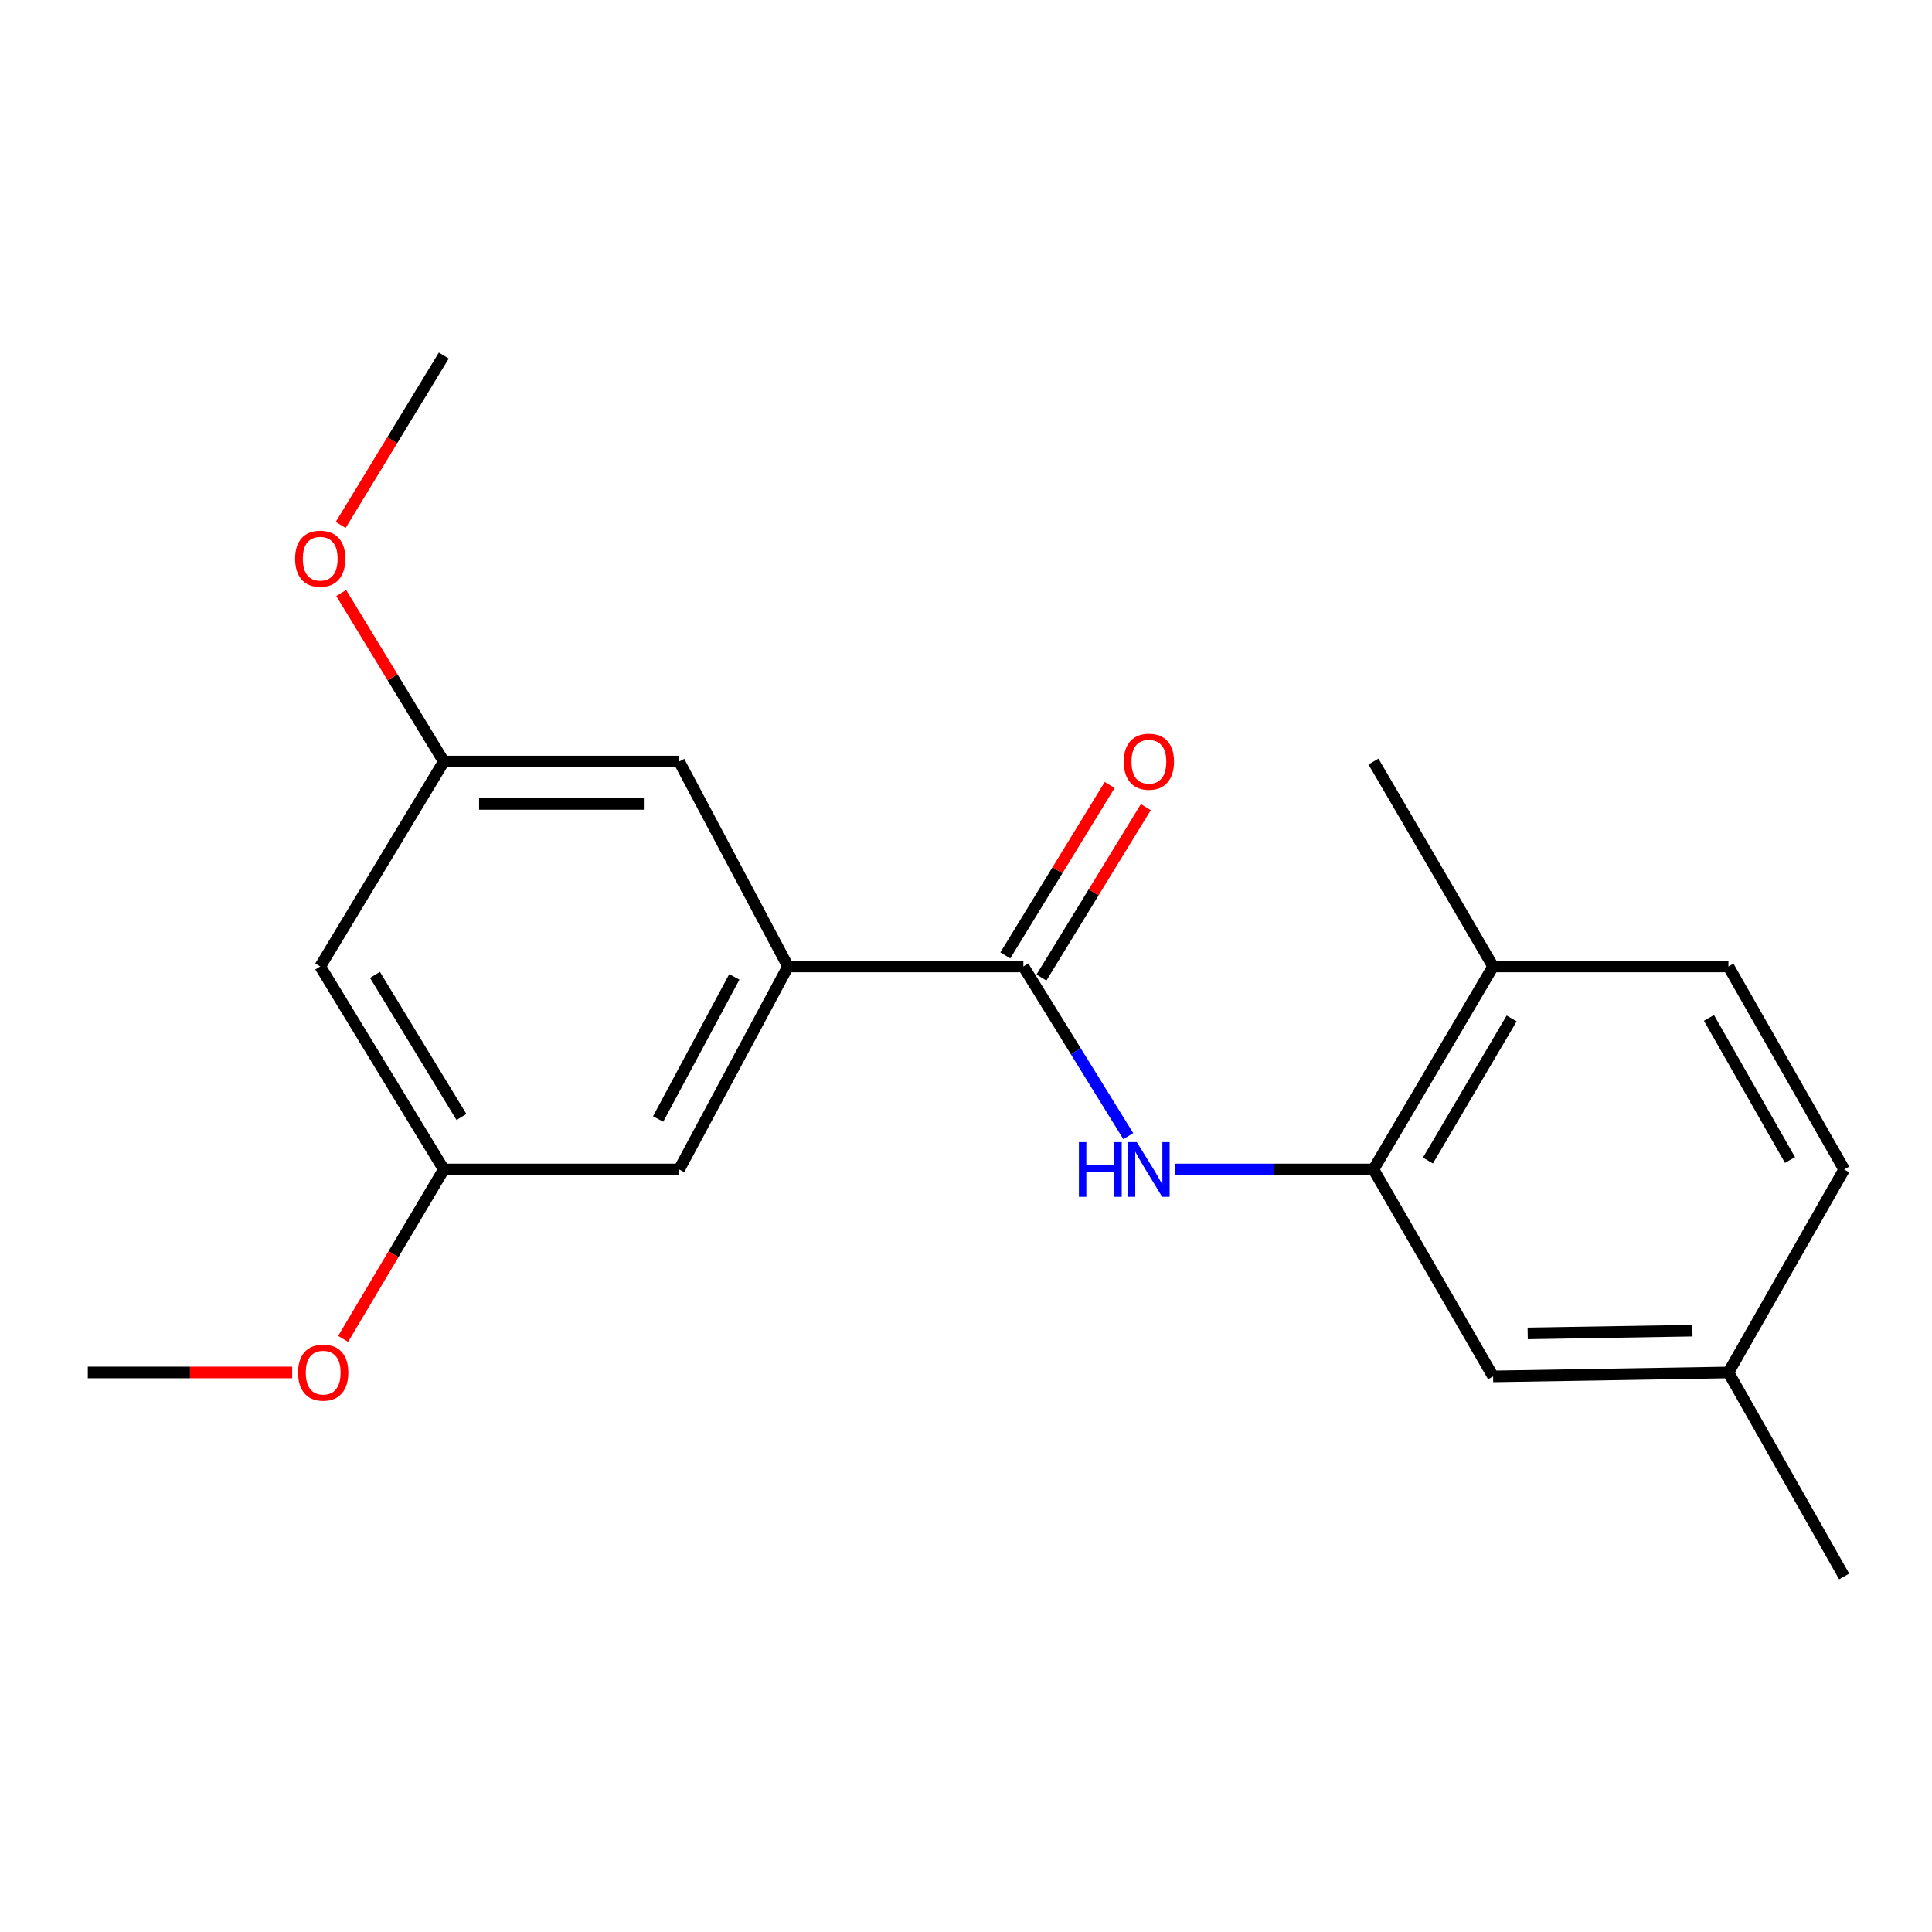 <?xml version='1.0' encoding='iso-8859-1'?>
<svg version='1.1' baseProfile='full'
              xmlns='http://www.w3.org/2000/svg'
                      xmlns:rdkit='http://www.rdkit.org/xml'
                      xmlns:xlink='http://www.w3.org/1999/xlink'
                  xml:space='preserve'
width='1000px' height='1000px' viewBox='0 0 1000 1000'>
<!-- END OF HEADER -->
<rect style='opacity:1.0;fill:#FFFFFF;stroke:none' width='1000' height='1000' x='0' y='0'> </rect>
<path class='bond-0' d='M 529.702,500.244 L 556.85,544.155' style='fill:none;fill-rule:evenodd;stroke:#000000;stroke-width:6px;stroke-linecap:butt;stroke-linejoin:miter;stroke-opacity:1' />
<path class='bond-0' d='M 556.85,544.155 L 583.999,588.067' style='fill:none;fill-rule:evenodd;stroke:#0000FF;stroke-width:6px;stroke-linecap:butt;stroke-linejoin:miter;stroke-opacity:1' />
<path class='bond-1' d='M 529.702,500.244 L 407.872,500.244' style='fill:none;fill-rule:evenodd;stroke:#000000;stroke-width:6px;stroke-linecap:butt;stroke-linejoin:miter;stroke-opacity:1' />
<path class='bond-6' d='M 539.056,505.973 L 566.065,461.872' style='fill:none;fill-rule:evenodd;stroke:#000000;stroke-width:6px;stroke-linecap:butt;stroke-linejoin:miter;stroke-opacity:1' />
<path class='bond-6' d='M 566.065,461.872 L 593.073,417.771' style='fill:none;fill-rule:evenodd;stroke:#FF0000;stroke-width:6px;stroke-linecap:butt;stroke-linejoin:miter;stroke-opacity:1' />
<path class='bond-6' d='M 520.348,494.515 L 547.356,450.414' style='fill:none;fill-rule:evenodd;stroke:#000000;stroke-width:6px;stroke-linecap:butt;stroke-linejoin:miter;stroke-opacity:1' />
<path class='bond-6' d='M 547.356,450.414 L 574.365,406.314' style='fill:none;fill-rule:evenodd;stroke:#FF0000;stroke-width:6px;stroke-linecap:butt;stroke-linejoin:miter;stroke-opacity:1' />
<path class='bond-2' d='M 608.309,605.315 L 659.604,605.315' style='fill:none;fill-rule:evenodd;stroke:#0000FF;stroke-width:6px;stroke-linecap:butt;stroke-linejoin:miter;stroke-opacity:1' />
<path class='bond-2' d='M 659.604,605.315 L 710.898,605.315' style='fill:none;fill-rule:evenodd;stroke:#000000;stroke-width:6px;stroke-linecap:butt;stroke-linejoin:miter;stroke-opacity:1' />
<path class='bond-3' d='M 407.872,500.244 L 351.528,605.315' style='fill:none;fill-rule:evenodd;stroke:#000000;stroke-width:6px;stroke-linecap:butt;stroke-linejoin:miter;stroke-opacity:1' />
<path class='bond-3' d='M 380.087,505.637 L 340.646,579.187' style='fill:none;fill-rule:evenodd;stroke:#000000;stroke-width:6px;stroke-linecap:butt;stroke-linejoin:miter;stroke-opacity:1' />
<path class='bond-4' d='M 407.872,500.244 L 351.528,394.173' style='fill:none;fill-rule:evenodd;stroke:#000000;stroke-width:6px;stroke-linecap:butt;stroke-linejoin:miter;stroke-opacity:1' />
<path class='bond-5' d='M 710.898,605.315 L 772.825,500.244' style='fill:none;fill-rule:evenodd;stroke:#000000;stroke-width:6px;stroke-linecap:butt;stroke-linejoin:miter;stroke-opacity:1' />
<path class='bond-5' d='M 739.087,600.693 L 782.436,527.144' style='fill:none;fill-rule:evenodd;stroke:#000000;stroke-width:6px;stroke-linecap:butt;stroke-linejoin:miter;stroke-opacity:1' />
<path class='bond-7' d='M 710.898,605.315 L 772.825,712.422' style='fill:none;fill-rule:evenodd;stroke:#000000;stroke-width:6px;stroke-linecap:butt;stroke-linejoin:miter;stroke-opacity:1' />
<path class='bond-9' d='M 351.528,605.315 L 229.71,605.315' style='fill:none;fill-rule:evenodd;stroke:#000000;stroke-width:6px;stroke-linecap:butt;stroke-linejoin:miter;stroke-opacity:1' />
<path class='bond-10' d='M 351.528,394.173 L 229.71,394.173' style='fill:none;fill-rule:evenodd;stroke:#000000;stroke-width:6px;stroke-linecap:butt;stroke-linejoin:miter;stroke-opacity:1' />
<path class='bond-10' d='M 333.255,416.111 L 247.983,416.111' style='fill:none;fill-rule:evenodd;stroke:#000000;stroke-width:6px;stroke-linecap:butt;stroke-linejoin:miter;stroke-opacity:1' />
<path class='bond-11' d='M 772.825,500.244 L 894.63,500.244' style='fill:none;fill-rule:evenodd;stroke:#000000;stroke-width:6px;stroke-linecap:butt;stroke-linejoin:miter;stroke-opacity:1' />
<path class='bond-16' d='M 772.825,500.244 L 710.898,394.173' style='fill:none;fill-rule:evenodd;stroke:#000000;stroke-width:6px;stroke-linecap:butt;stroke-linejoin:miter;stroke-opacity:1' />
<path class='bond-12' d='M 772.825,712.422 L 894.63,710.386' style='fill:none;fill-rule:evenodd;stroke:#000000;stroke-width:6px;stroke-linecap:butt;stroke-linejoin:miter;stroke-opacity:1' />
<path class='bond-12' d='M 790.729,690.181 L 875.993,688.757' style='fill:none;fill-rule:evenodd;stroke:#000000;stroke-width:6px;stroke-linecap:butt;stroke-linejoin:miter;stroke-opacity:1' />
<path class='bond-8' d='M 165.749,500.244 L 229.71,394.173' style='fill:none;fill-rule:evenodd;stroke:#000000;stroke-width:6px;stroke-linecap:butt;stroke-linejoin:miter;stroke-opacity:1' />
<path class='bond-20' d='M 165.749,500.244 L 229.71,605.315' style='fill:none;fill-rule:evenodd;stroke:#000000;stroke-width:6px;stroke-linecap:butt;stroke-linejoin:miter;stroke-opacity:1' />
<path class='bond-20' d='M 194.082,504.597 L 238.855,578.147' style='fill:none;fill-rule:evenodd;stroke:#000000;stroke-width:6px;stroke-linecap:butt;stroke-linejoin:miter;stroke-opacity:1' />
<path class='bond-14' d='M 229.71,605.315 L 203.659,649.163' style='fill:none;fill-rule:evenodd;stroke:#000000;stroke-width:6px;stroke-linecap:butt;stroke-linejoin:miter;stroke-opacity:1' />
<path class='bond-14' d='M 203.659,649.163 L 177.607,693.011' style='fill:none;fill-rule:evenodd;stroke:#FF0000;stroke-width:6px;stroke-linecap:butt;stroke-linejoin:miter;stroke-opacity:1' />
<path class='bond-15' d='M 229.71,394.173 L 203.158,350.555' style='fill:none;fill-rule:evenodd;stroke:#000000;stroke-width:6px;stroke-linecap:butt;stroke-linejoin:miter;stroke-opacity:1' />
<path class='bond-15' d='M 203.158,350.555 L 176.606,306.937' style='fill:none;fill-rule:evenodd;stroke:#FF0000;stroke-width:6px;stroke-linecap:butt;stroke-linejoin:miter;stroke-opacity:1' />
<path class='bond-21' d='M 894.63,500.244 L 954.545,605.315' style='fill:none;fill-rule:evenodd;stroke:#000000;stroke-width:6px;stroke-linecap:butt;stroke-linejoin:miter;stroke-opacity:1' />
<path class='bond-21' d='M 884.56,526.872 L 926.501,600.422' style='fill:none;fill-rule:evenodd;stroke:#000000;stroke-width:6px;stroke-linecap:butt;stroke-linejoin:miter;stroke-opacity:1' />
<path class='bond-13' d='M 894.63,710.386 L 954.545,605.315' style='fill:none;fill-rule:evenodd;stroke:#000000;stroke-width:6px;stroke-linecap:butt;stroke-linejoin:miter;stroke-opacity:1' />
<path class='bond-17' d='M 894.63,710.386 L 954.545,815.97' style='fill:none;fill-rule:evenodd;stroke:#000000;stroke-width:6px;stroke-linecap:butt;stroke-linejoin:miter;stroke-opacity:1' />
<path class='bond-18' d='M 151.238,710.386 L 98.347,710.386' style='fill:none;fill-rule:evenodd;stroke:#FF0000;stroke-width:6px;stroke-linecap:butt;stroke-linejoin:miter;stroke-opacity:1' />
<path class='bond-18' d='M 98.347,710.386 L 45.455,710.386' style='fill:none;fill-rule:evenodd;stroke:#000000;stroke-width:6px;stroke-linecap:butt;stroke-linejoin:miter;stroke-opacity:1' />
<path class='bond-19' d='M 176.338,271.706 L 203.024,227.868' style='fill:none;fill-rule:evenodd;stroke:#FF0000;stroke-width:6px;stroke-linecap:butt;stroke-linejoin:miter;stroke-opacity:1' />
<path class='bond-19' d='M 203.024,227.868 L 229.71,184.03' style='fill:none;fill-rule:evenodd;stroke:#000000;stroke-width:6px;stroke-linecap:butt;stroke-linejoin:miter;stroke-opacity:1' />
<path  class='atom-1' d='M 558.443 591.155
L 562.283 591.155
L 562.283 603.195
L 576.763 603.195
L 576.763 591.155
L 580.603 591.155
L 580.603 619.475
L 576.763 619.475
L 576.763 606.395
L 562.283 606.395
L 562.283 619.475
L 558.443 619.475
L 558.443 591.155
' fill='#0000FF'/>
<path  class='atom-1' d='M 588.403 591.155
L 597.683 606.155
Q 598.603 607.635, 600.083 610.315
Q 601.563 612.995, 601.643 613.155
L 601.643 591.155
L 605.403 591.155
L 605.403 619.475
L 601.523 619.475
L 591.563 603.075
Q 590.403 601.155, 589.163 598.955
Q 587.963 596.755, 587.603 596.075
L 587.603 619.475
L 583.923 619.475
L 583.923 591.155
L 588.403 591.155
' fill='#0000FF'/>
<path  class='atom-7' d='M 581.663 394.253
Q 581.663 387.453, 585.023 383.653
Q 588.383 379.853, 594.663 379.853
Q 600.943 379.853, 604.303 383.653
Q 607.663 387.453, 607.663 394.253
Q 607.663 401.133, 604.263 405.053
Q 600.863 408.933, 594.663 408.933
Q 588.423 408.933, 585.023 405.053
Q 581.663 401.173, 581.663 394.253
M 594.663 405.733
Q 598.983 405.733, 601.303 402.853
Q 603.663 399.933, 603.663 394.253
Q 603.663 388.693, 601.303 385.893
Q 598.983 383.053, 594.663 383.053
Q 590.343 383.053, 587.983 385.853
Q 585.663 388.653, 585.663 394.253
Q 585.663 399.973, 587.983 402.853
Q 590.343 405.733, 594.663 405.733
' fill='#FF0000'/>
<path  class='atom-15' d='M 154.284 710.466
Q 154.284 703.666, 157.644 699.866
Q 161.004 696.066, 167.284 696.066
Q 173.564 696.066, 176.924 699.866
Q 180.284 703.666, 180.284 710.466
Q 180.284 717.346, 176.884 721.266
Q 173.484 725.146, 167.284 725.146
Q 161.044 725.146, 157.644 721.266
Q 154.284 717.386, 154.284 710.466
M 167.284 721.946
Q 171.604 721.946, 173.924 719.066
Q 176.284 716.146, 176.284 710.466
Q 176.284 704.906, 173.924 702.106
Q 171.604 699.266, 167.284 699.266
Q 162.964 699.266, 160.604 702.066
Q 158.284 704.866, 158.284 710.466
Q 158.284 716.186, 160.604 719.066
Q 162.964 721.946, 167.284 721.946
' fill='#FF0000'/>
<path  class='atom-16' d='M 152.749 289.182
Q 152.749 282.382, 156.109 278.582
Q 159.469 274.782, 165.749 274.782
Q 172.029 274.782, 175.389 278.582
Q 178.749 282.382, 178.749 289.182
Q 178.749 296.062, 175.349 299.982
Q 171.949 303.862, 165.749 303.862
Q 159.509 303.862, 156.109 299.982
Q 152.749 296.102, 152.749 289.182
M 165.749 300.662
Q 170.069 300.662, 172.389 297.782
Q 174.749 294.862, 174.749 289.182
Q 174.749 283.622, 172.389 280.822
Q 170.069 277.982, 165.749 277.982
Q 161.429 277.982, 159.069 280.782
Q 156.749 283.582, 156.749 289.182
Q 156.749 294.902, 159.069 297.782
Q 161.429 300.662, 165.749 300.662
' fill='#FF0000'/>
</svg>
